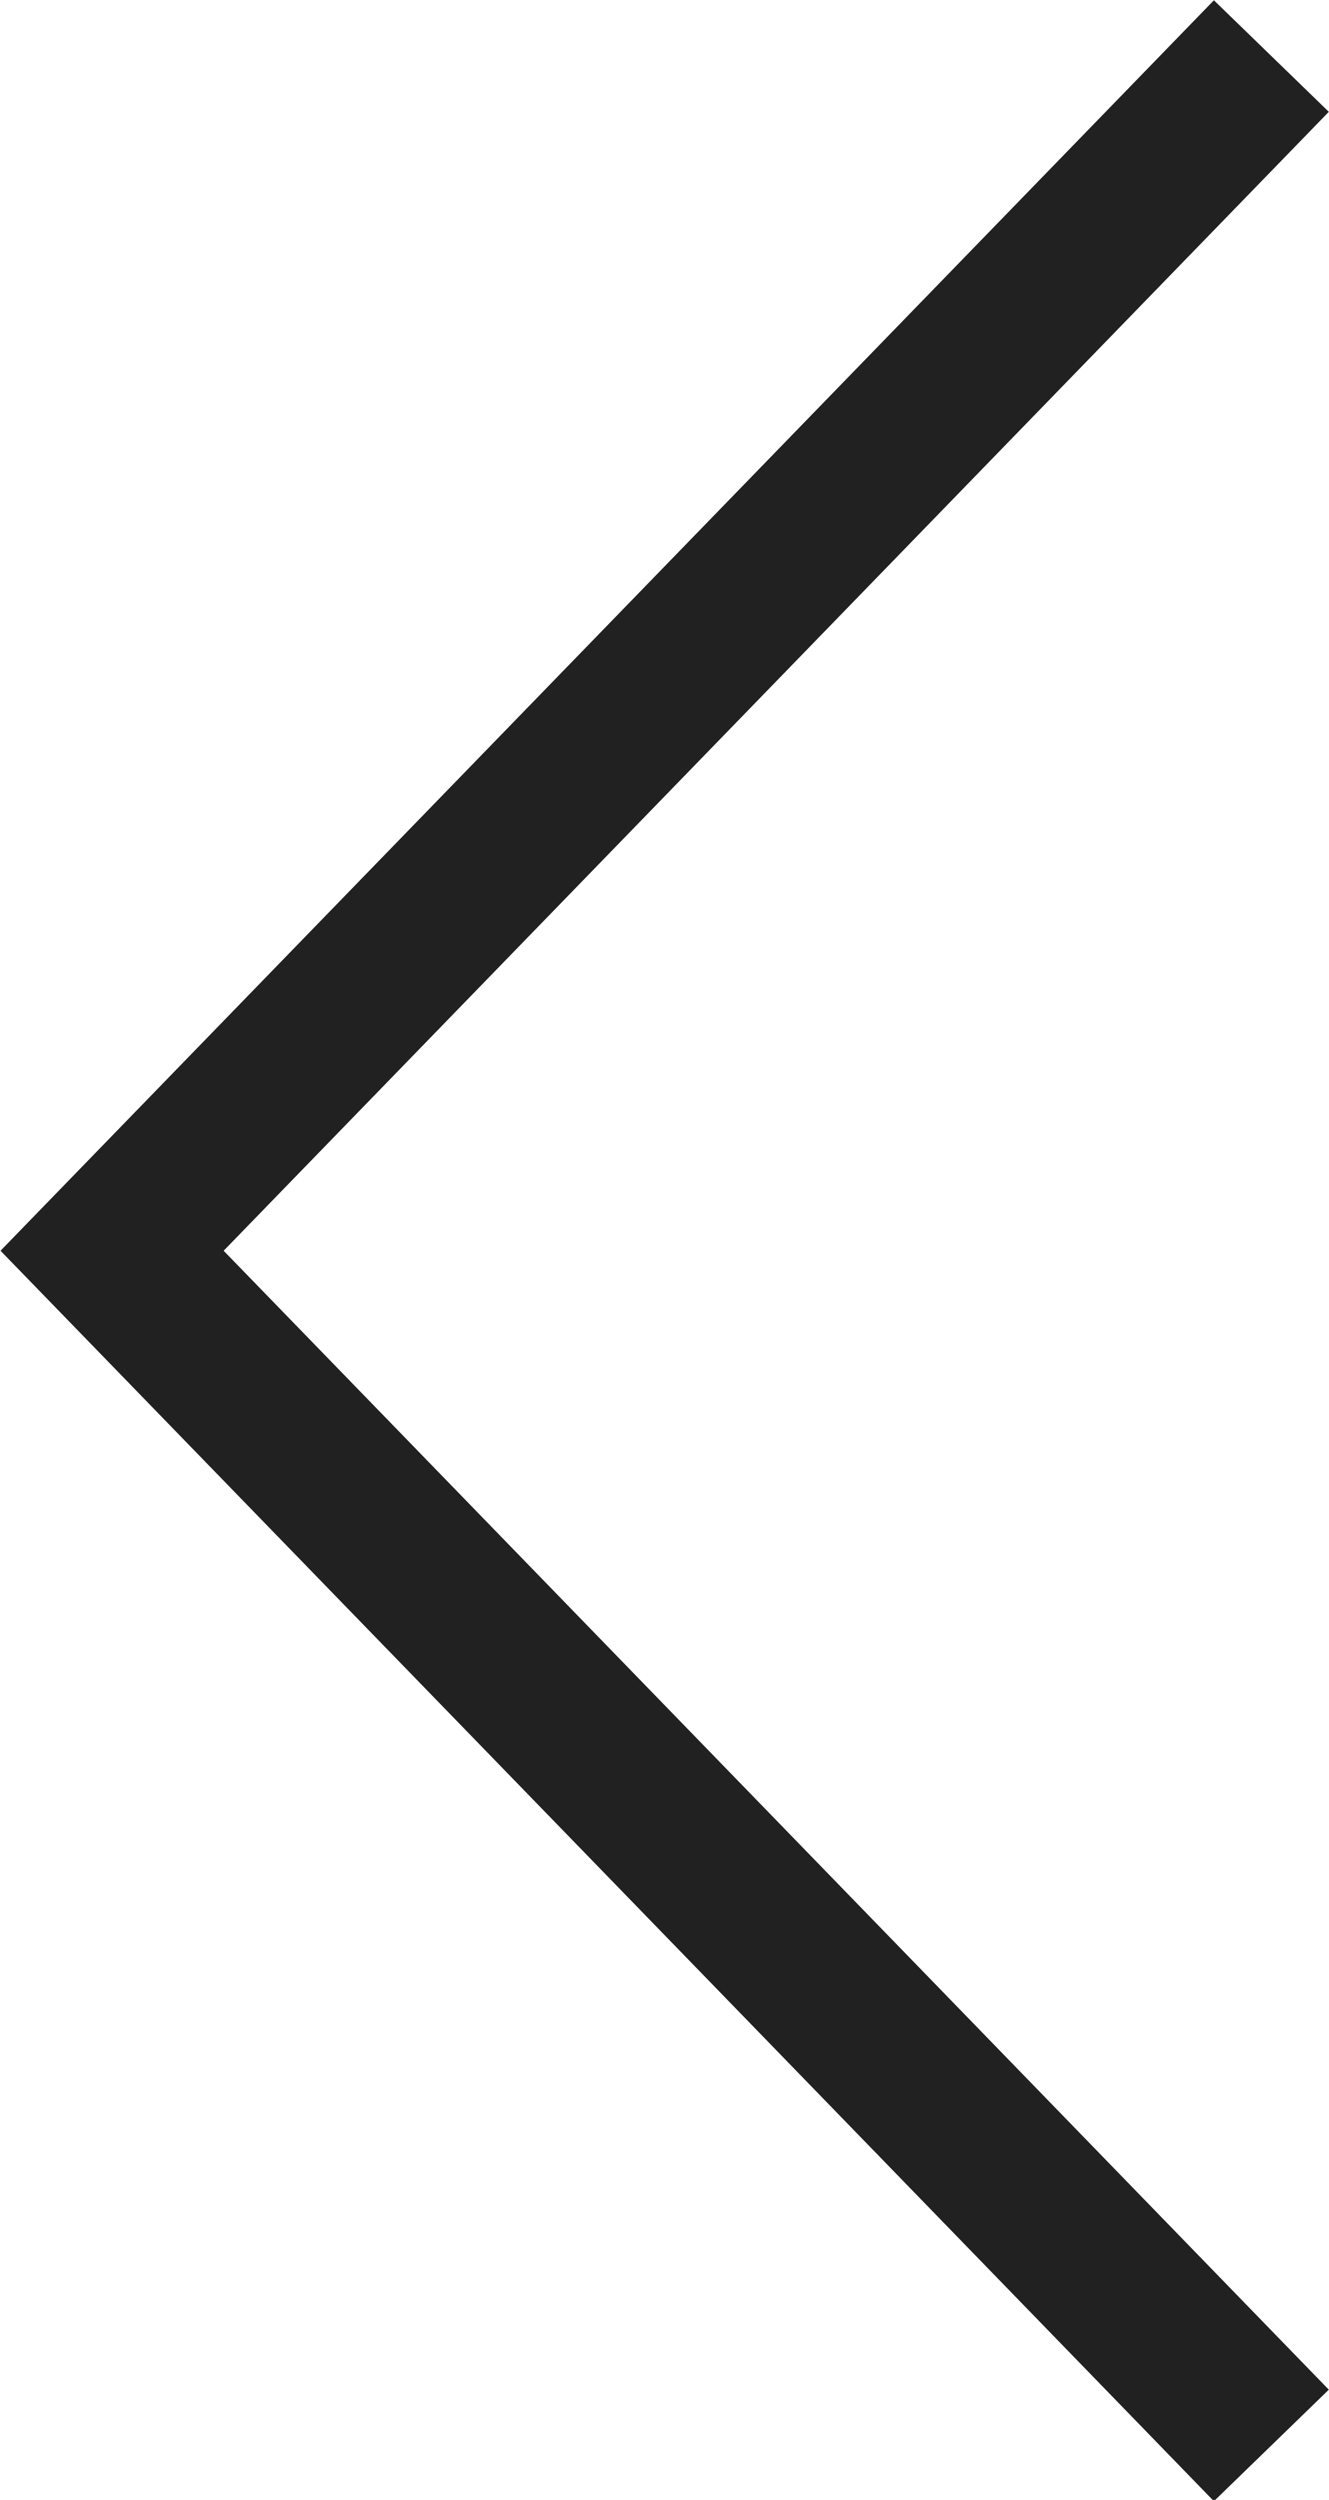 <svg xmlns="http://www.w3.org/2000/svg" viewBox="0 0 8.3 15.61"><defs><style>.cls-1{fill:none;stroke:#212121;stroke-miterlimit:10;}</style></defs><title>arrow_left_thin</title><g><polyline class="cls-1" points="7.94 0.35 0.7 7.81 7.94 15.27"/></g></svg>
